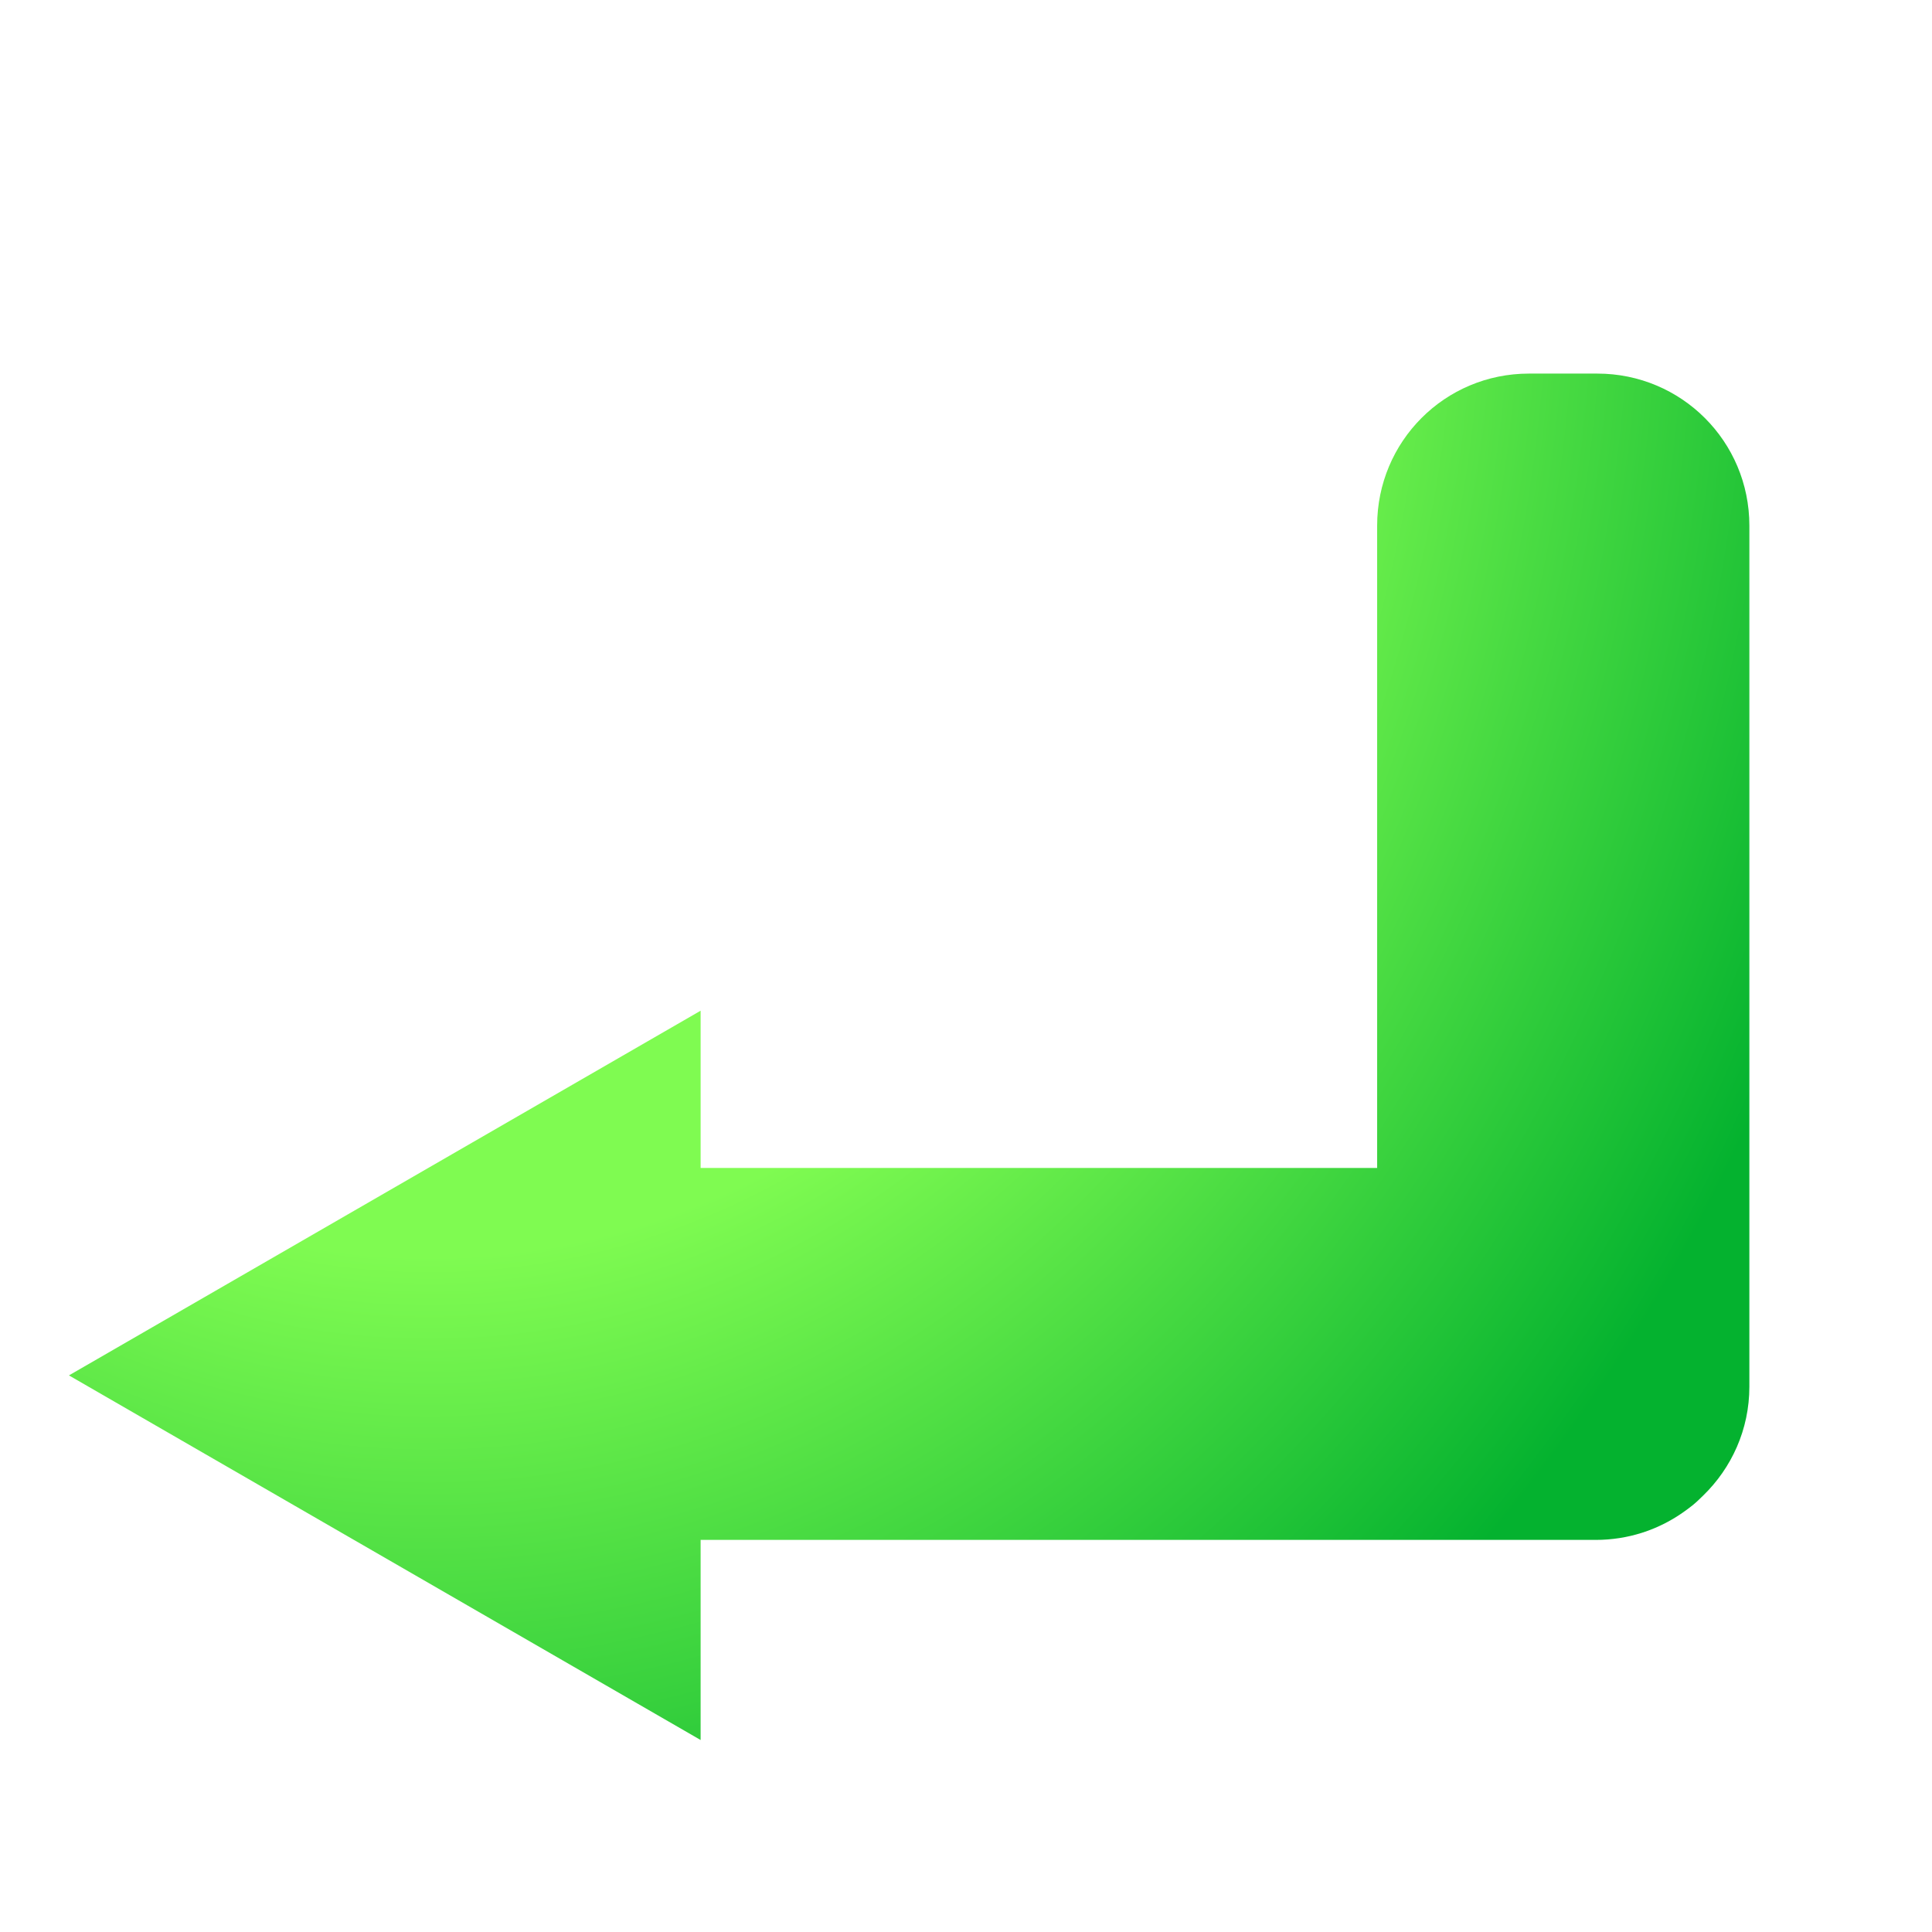 <?xml version="1.0" encoding="UTF-8" standalone="no"?>
<svg
   height="16"
   viewBox="0 0 16 16"
   width="16"
   version="1.1"
   id="svg4"
   sodipodi:docname="UIBreak.svg"
   inkscape:version="1.2.2 (732a01da63, 2022-12-09)"
   xml:space="preserve"
   xmlns:inkscape="http://www.inkscape.org/namespaces/inkscape"
   xmlns:sodipodi="http://sodipodi.sourceforge.net/DTD/sodipodi-0.dtd"
   xmlns:xlink="http://www.w3.org/1999/xlink"
   xmlns="http://www.w3.org/2000/svg"
   xmlns:svg="http://www.w3.org/2000/svg"><defs
     id="defs8"><linearGradient
       inkscape:collect="never"
       id="linearGradient5659"><stop
         style="stop-color:#7ffb51;stop-opacity:1;"
         offset="0"
         id="stop5655" /><stop
         style="stop-color:#7ffb51;stop-opacity:1;"
         offset="0.556"
         id="stop5774" /><stop
         style="stop-color:#04b22f;stop-opacity:1;"
         offset="1"
         id="stop5657" /></linearGradient><linearGradient
       inkscape:collect="never"
       id="linearGradient61399"><stop
         style="stop-color:#9bff56;stop-opacity:1;"
         offset="0"
         id="stop61395" /><stop
         style="stop-color:#19eb3f;stop-opacity:1;"
         offset="1"
         id="stop61397" /></linearGradient><linearGradient
       inkscape:collect="never"
       id="linearGradient3074"><stop
         style="stop-color:#e26708;stop-opacity:1;"
         offset="0"
         id="stop3070" /><stop
         style="stop-color:#bb3c00;stop-opacity:1;"
         offset="1"
         id="stop3072" /></linearGradient><radialGradient
       xlink:href="#linearGradient45008"
       id="radialGradient3076"
       cx="30.689"
       cy="30.069"
       fx="30.689"
       fy="30.069"
       r="14.054"
       gradientUnits="userSpaceOnUse" /><linearGradient
       xlink:href="#linearGradient45008"
       id="linearGradient45010"
       x1="-31.878"
       y1="22.065"
       x2="-31.878"
       y2="48.787"
       gradientUnits="userSpaceOnUse"
       gradientTransform="translate(101.17,-6.592)" /><linearGradient
       id="linearGradient45008"><stop
         style="stop-color:#e14500;stop-opacity:1;"
         offset="0"
         id="stop45004" /><stop
         style="stop-color:#e17900;stop-opacity:1;"
         offset="0.598"
         id="stop45012" /><stop
         style="stop-color:#e19c00;stop-opacity:1;"
         offset="1"
         id="stop45006" /></linearGradient><linearGradient
       xlink:href="#linearGradient45008"
       id="linearGradient46715"
       x1="31.918"
       y1="47.525"
       x2="31.918"
       y2="22.633"
       gradientUnits="userSpaceOnUse"
       gradientTransform="translate(1.7923447e-6)" /><linearGradient
       inkscape:collect="never"
       xlink:href="#linearGradient61399"
       id="linearGradient61401"
       x1="31.301"
       y1="19.42"
       x2="37.896"
       y2="53.585"
       gradientUnits="userSpaceOnUse" /><radialGradient
       inkscape:collect="never"
       xlink:href="#linearGradient5659"
       id="radialGradient5661"
       cx="29.484"
       cy="-26.322"
       fx="29.484"
       fy="-26.322"
       r="10.42"
       gradientTransform="matrix(2.665,0,0,2.209,-54.049,34.194)"
       gradientUnits="userSpaceOnUse" /></defs><sodipodi:namedview
     id="namedview6"
     pagecolor="#505050"
     bordercolor="#eeeeee"
     borderopacity="1"
     inkscape:showpageshadow="0"
     inkscape:pageopacity="0"
     inkscape:pagecheckerboard="0"
     inkscape:deskcolor="#505050"
     showgrid="false"
     inkscape:zoom="4.0000003"
     inkscape:cx="29.749998"
     inkscape:cy="-12.749999"
     inkscape:window-width="1920"
     inkscape:window-height="1017"
     inkscape:window-x="-8"
     inkscape:window-y="-8"
     inkscape:window-maximized="1"
     inkscape:current-layer="g2210" /><g
     id="g2210"
     transform="matrix(0.543,0,0,0.543,-9.449,-11.301)"><path
       id="rect893"
       style="fill:url(#radialGradient5661);fill-opacity:1;stroke-width:0.927;stroke-linecap:square;paint-order:markers stroke fill"
       d="M 26.51 -40.72 C 26.51 -39.437 27.545 -38.405 28.829 -38.405 L 38.625 -38.405 L 38.625 -28.087 L 36.227 -28.087 L 41.789 -18.453 L 47.35 -28.087 L 44.298 -28.087 L 44.298 -41.738 C 44.298 -42.231 44.146 -42.686 43.885 -43.061 C 43.85 -43.112 43.812 -43.163 43.773 -43.212 C 43.727 -43.27 43.675 -43.323 43.622 -43.377 C 43.202 -43.81 42.615 -44.082 41.961 -44.082 L 28.829 -44.082 C 27.545 -44.082 26.51 -43.046 26.51 -41.763 L 26.51 -40.72 z "
       transform="rotate(90)" /></g></svg>
